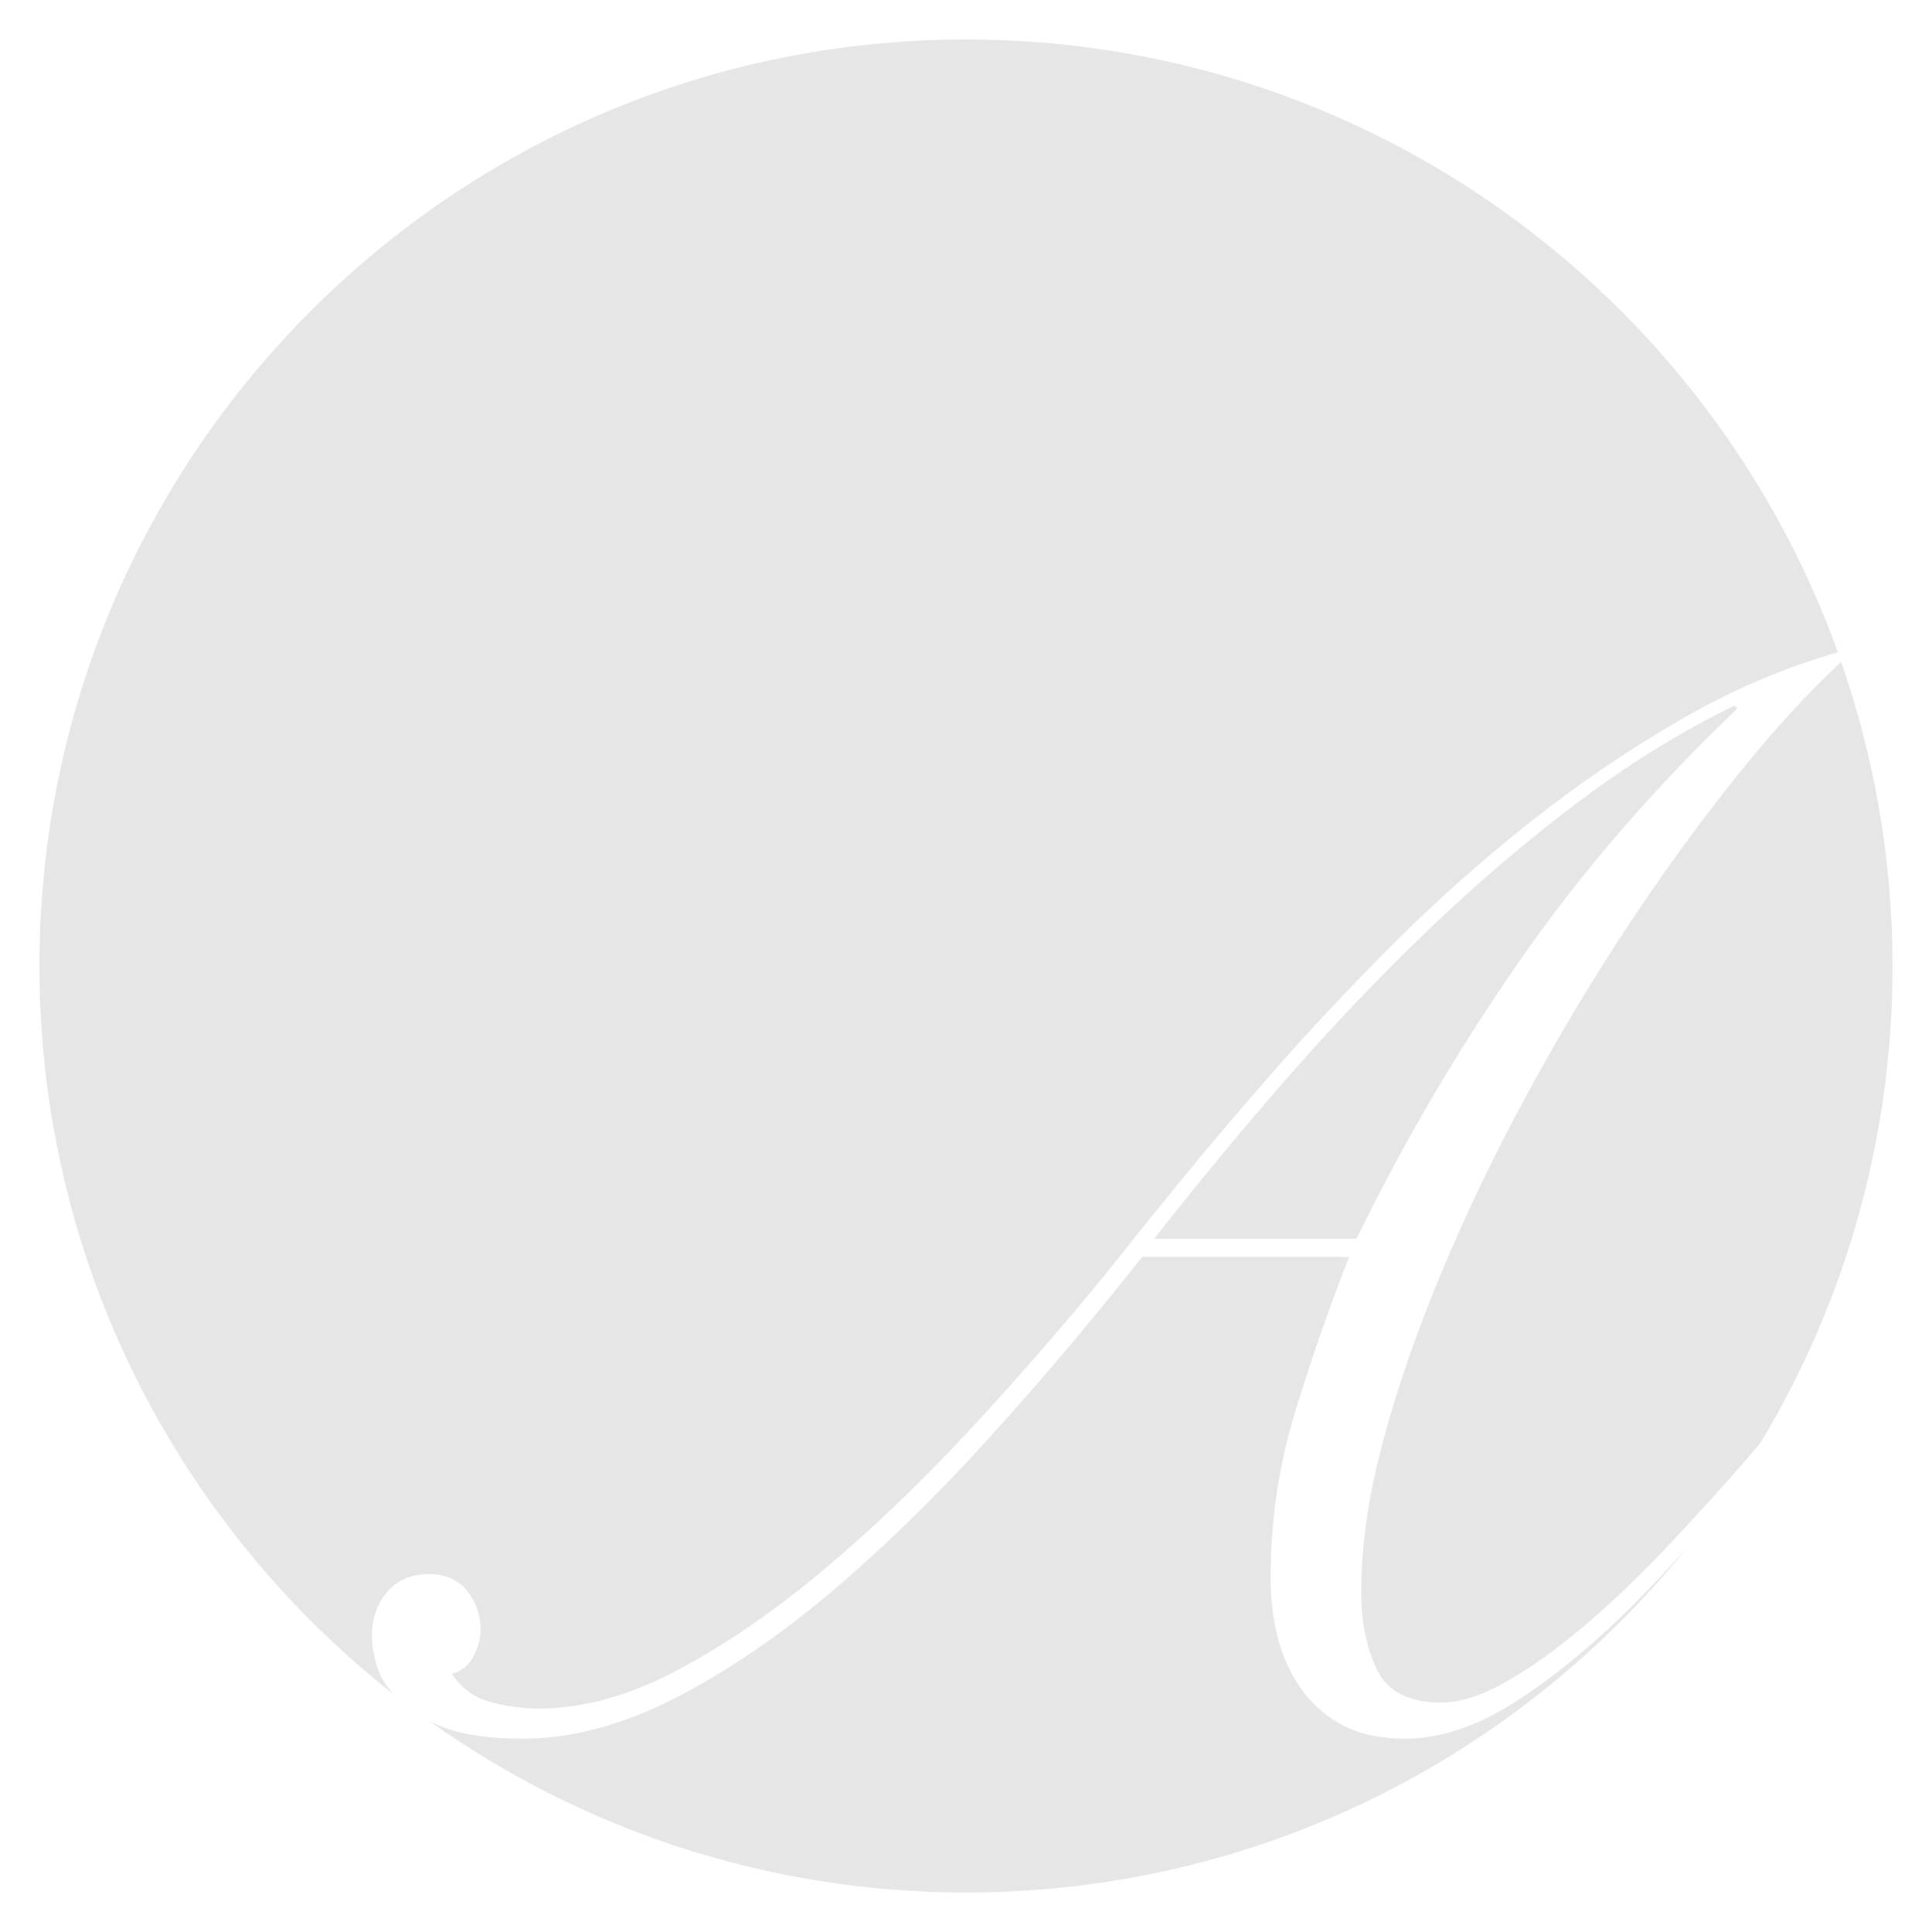 <?xml version="1.0" encoding="utf-8"?>
<!-- Generator: Adobe Illustrator 16.0.0, SVG Export Plug-In . SVG Version: 6.00 Build 0)  -->
<!DOCTYPE svg PUBLIC "-//W3C//DTD SVG 1.1 Tiny//EN" "http://www.w3.org/Graphics/SVG/1.1/DTD/svg11-tiny.dtd">
<svg version="1.1" baseProfile="tiny" id="Vrstva_1"
	 xmlns="http://www.w3.org/2000/svg" xmlns:xlink="http://www.w3.org/1999/xlink" x="0px" y="0px" width="350px" height="350px"
	 viewBox="0 0 350 350" xml:space="preserve">
<g>
	<path fill="#E6E6E6" d="M314.742,128.365l-0.559-0.54c-9.671,4.743-19.115,10.567-28.328,17.509
		c-9.21,6.933-18.192,14.594-26.946,22.982c-8.755,8.393-17.29,17.341-25.587,26.817c-8.295,9.487-16.375,19.259-24.222,29.279
		h36.665c8.212-16.959,17.931-33.562,29.141-49.795C286.137,158.374,299.406,142.973,314.742,128.365z"/>
	<path fill="#E6E6E6" d="M333.543,119.904c-5.931,5.515-12.116,12.238-18.537,20.235c-6.763,8.392-13.381,17.464-19.854,27.224
		c-6.465,9.764-12.622,20.025-18.459,30.78c-5.848,10.767-10.997,21.482-15.463,32.156c-4.469,10.674-8.031,20.924-10.678,30.777
		c-2.633,9.853-3.956,18.88-3.956,27.087c0,5.653,0.953,10.45,2.872,14.362c1.915,3.932,5.793,5.903,11.629,5.903
		c3.464,0,7.43-1.282,11.905-3.844c4.463-2.554,9.168-5.932,14.097-10.125c4.924-4.193,9.791-8.85,14.628-13.947
		c4.84-5.115,9.443-10.172,13.827-15.193c1.198-1.374,2.288-2.682,3.42-4.016c15.15-25.221,23.878-54.735,23.878-86.296
		C342.843,155.695,339.542,137.17,333.543,119.904z"/>
	<path fill="#E6E6E6" d="M68.323,301.982c-0.633-2.09-0.953-3.966-0.953-5.603c0-3.107,0.905-5.747,2.731-7.941
		c1.819-2.189,4.371-3.277,7.659-3.277c2.922,0,5.198,1.006,6.846,3.005c1.636,2.011,2.456,4.379,2.456,7.116
		c0,1.651-0.458,3.282-1.368,4.932c-0.916,1.635-2.194,2.642-3.828,3.007c1.639,2.547,3.918,4.24,6.838,5.062
		c2.912,0.821,5.93,1.229,9.027,1.229c7.849,0,16.103-2.271,24.768-6.835c8.659-4.564,17.419-10.544,26.263-17.925
		c8.853-7.384,17.652-15.771,26.407-25.173c8.754-9.395,17.147-19.018,25.181-28.865c3.466-4.384,7.785-9.761,12.992-16.144
		c5.199-6.391,11.074-13.32,17.655-20.802c6.572-7.476,13.722-15.087,21.475-22.851c7.75-7.741,16.007-15.085,24.765-22.021
		c8.754-6.933,17.879-13.136,27.369-18.609c9.272-5.351,18.729-9.372,28.353-12.109C309.668,53.45,247.746,7.155,174.994,7.155
		C82.301,7.155,7.147,82.308,7.147,175.004c0,53.521,25.086,101.157,64.104,131.889C69.896,305.32,68.839,303.692,68.323,301.982z"
		/>
	<path fill="#E6E6E6" d="M296.669,289.942c-7.116,7.212-14.284,13.188-21.479,17.928c-7.203,4.743-14.092,7.109-20.661,7.109
		c-4.374,0-8.078-0.766-11.082-2.321c-3.005-1.551-5.524-3.688-7.521-6.428c-2.01-2.751-3.463-5.838-4.379-9.3
		c-0.91-3.476-1.363-7.126-1.363-10.945c0-10.406,1.457-20.387,4.37-29.971c2.915-9.577,6.2-19.021,9.854-28.325h-37.485
		c-8.944,11.314-18.141,22.216-27.64,32.699c-9.482,10.494-19.013,19.801-28.596,27.912c-9.572,8.113-19.107,14.598-28.587,19.426
		c-9.494,4.834-18.608,7.253-27.37,7.253c-6.018,0-10.801-0.682-14.361-2.054c-0.868-0.334-1.687-0.688-2.454-1.054
		c27.412,19.479,60.895,30.973,97.08,30.973c52.719,0,99.743-24.328,130.512-62.343
		C302.575,283.779,299.634,286.945,296.669,289.942z"/>
</g>
</svg>
